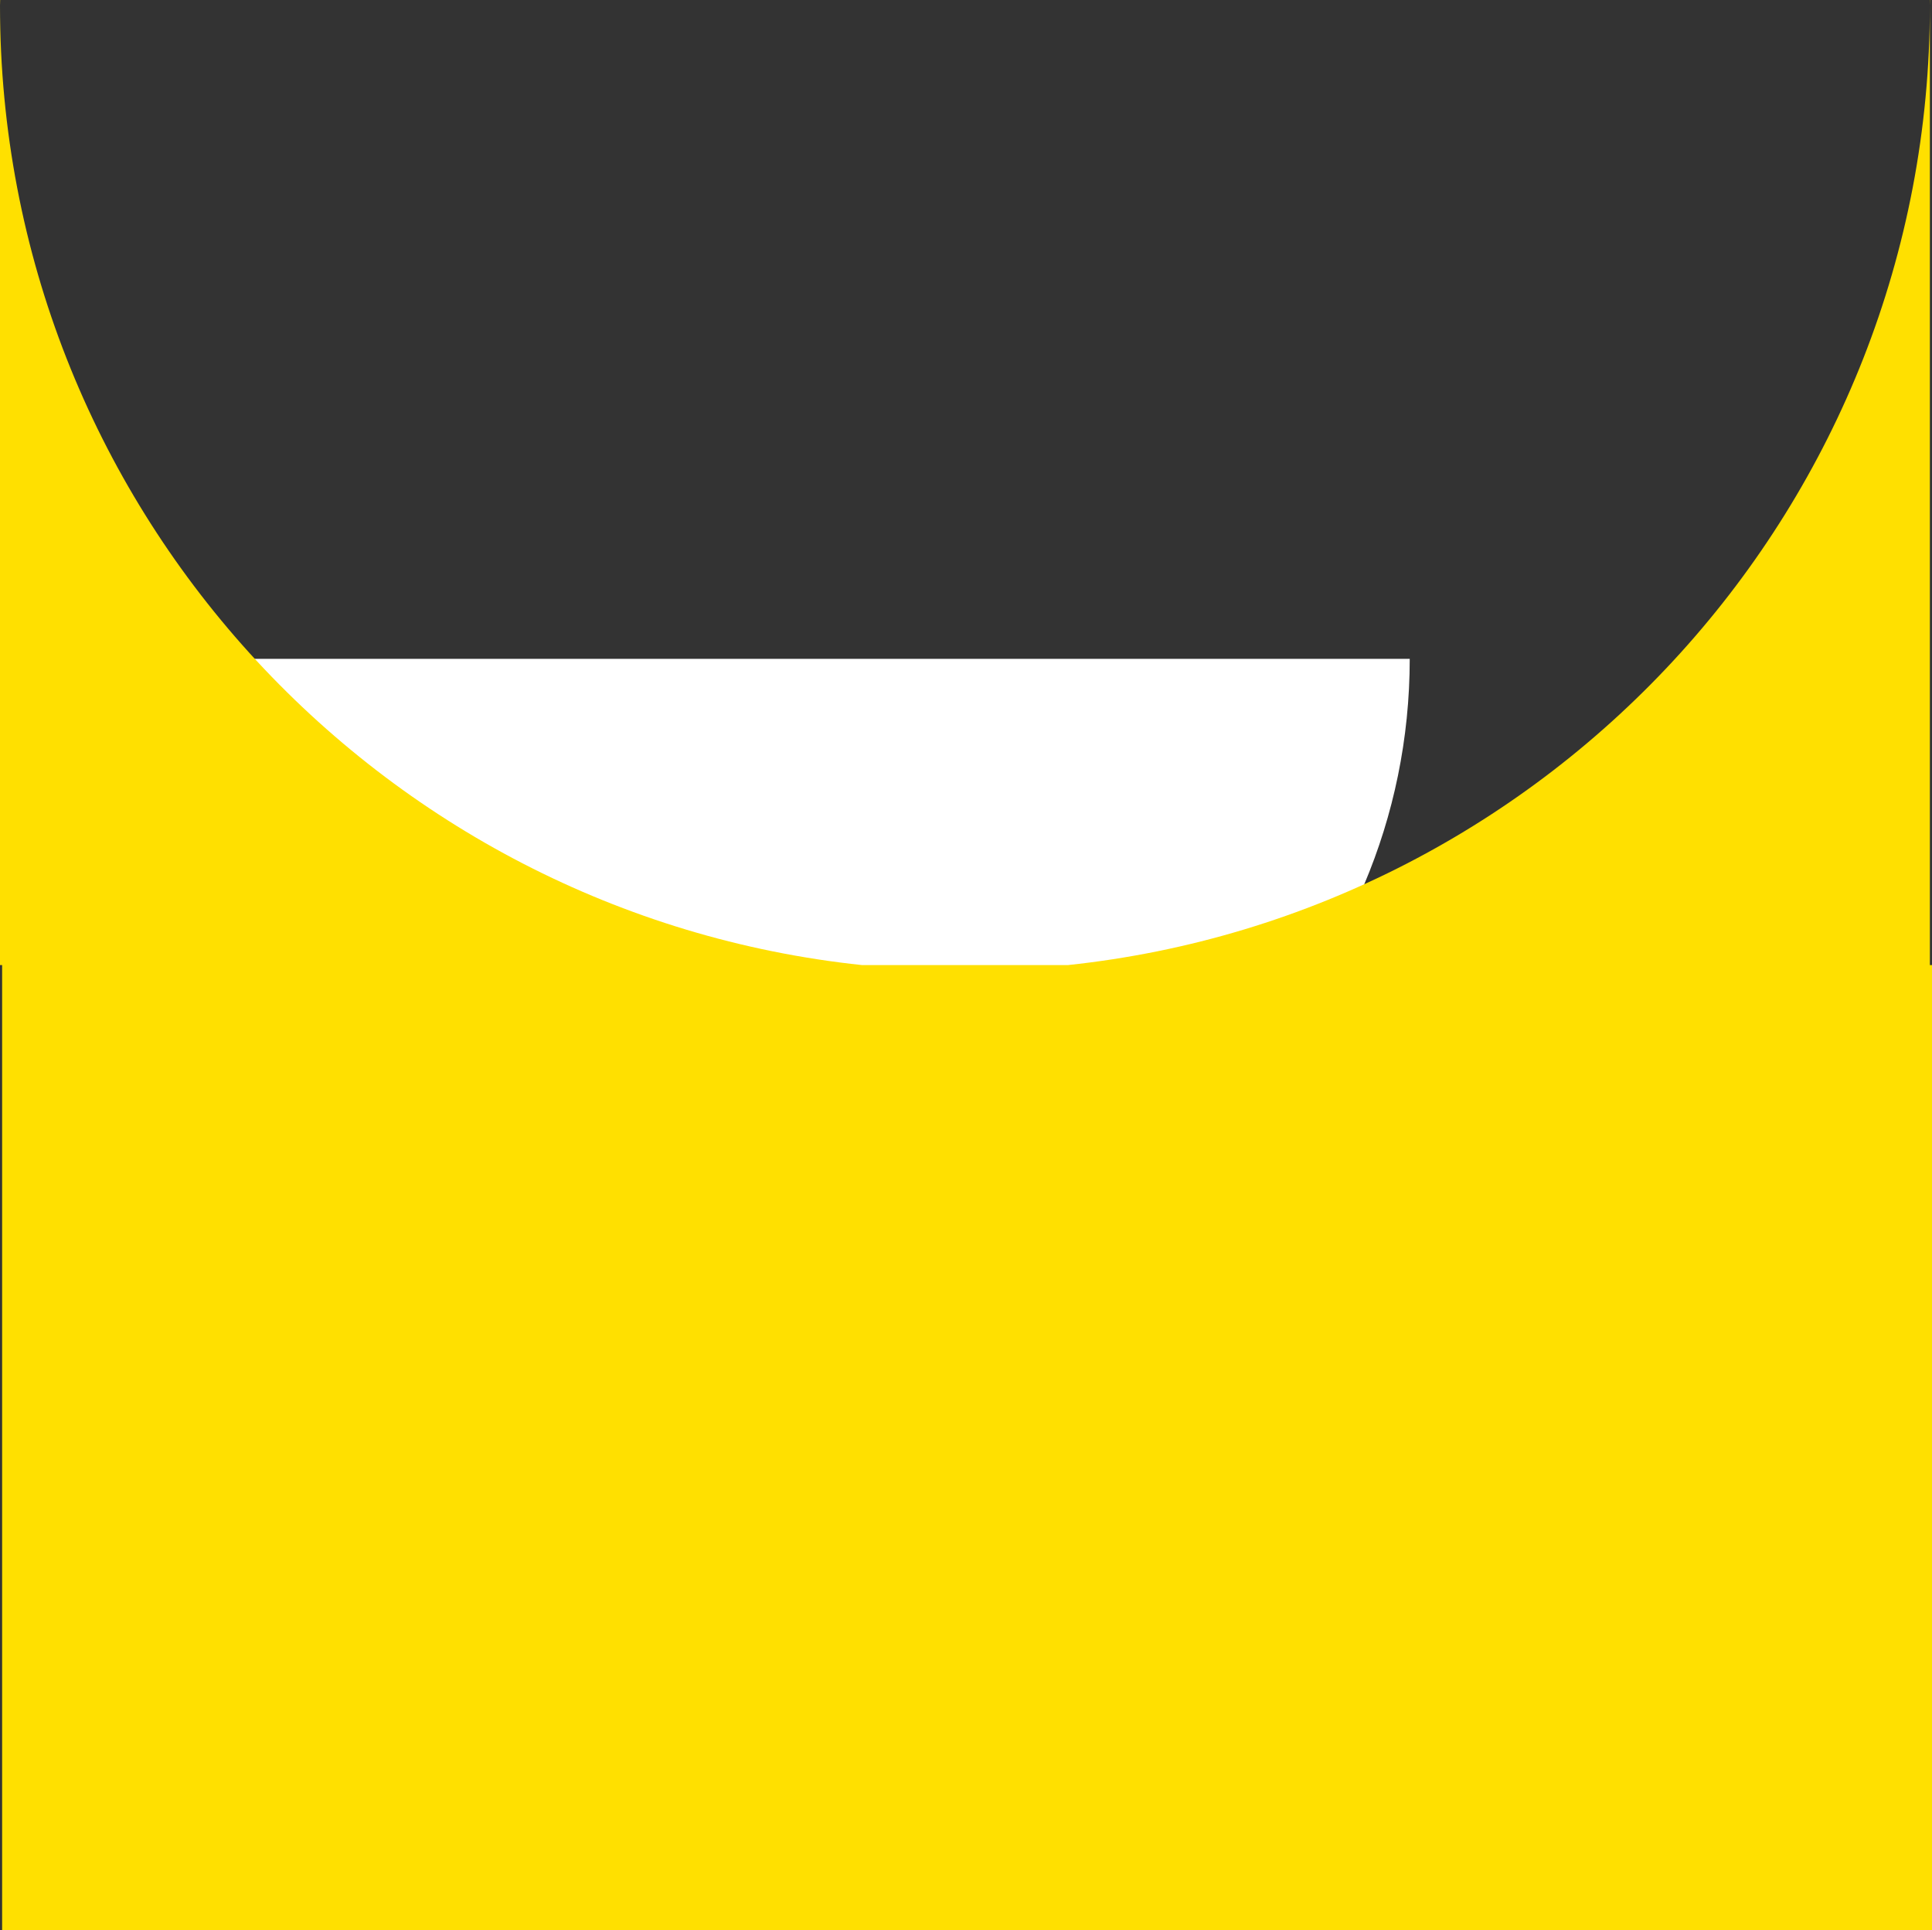 <?xml version="1.0" encoding="UTF-8"?> <svg xmlns="http://www.w3.org/2000/svg" xmlns:xlink="http://www.w3.org/1999/xlink" id="Layer_1" viewBox="0 0 400 399.56"><rect x="0" y="0" width="400" height="399.56" fill="#333333" stroke="none"/><defs><style>.cls-1{fill:none;}.cls-2{clip-path:url(#clippath);}.cls-3{fill:#ffe000;}.cls-4{fill:#fff;}</style><clipPath id="clippath"><rect class="cls-1" x="0" width="400" height="399.56"></rect></clipPath></defs><g id="Group_594"><path id="Path_86" class="cls-4" d="M291.87,136.38c0,66.27-53.73,120-120,120s-120-53.73-120-120h240Z"></path></g><g class="cls-2"><path class="cls-3" d="M399.53,0c0,.38,.03,.76,.03,1.14V0h-.03ZM0,0V1.14C0,.76,.03,.38,.03,0h-.03ZM400,399.56V199.78h-.44V1.14c0,103.14-78.17,188-178.49,198.64h-42.58C78.17,189.15,0,104.28,0,1.14V199.78H.44v199.78H400Z"></path></g></svg> 